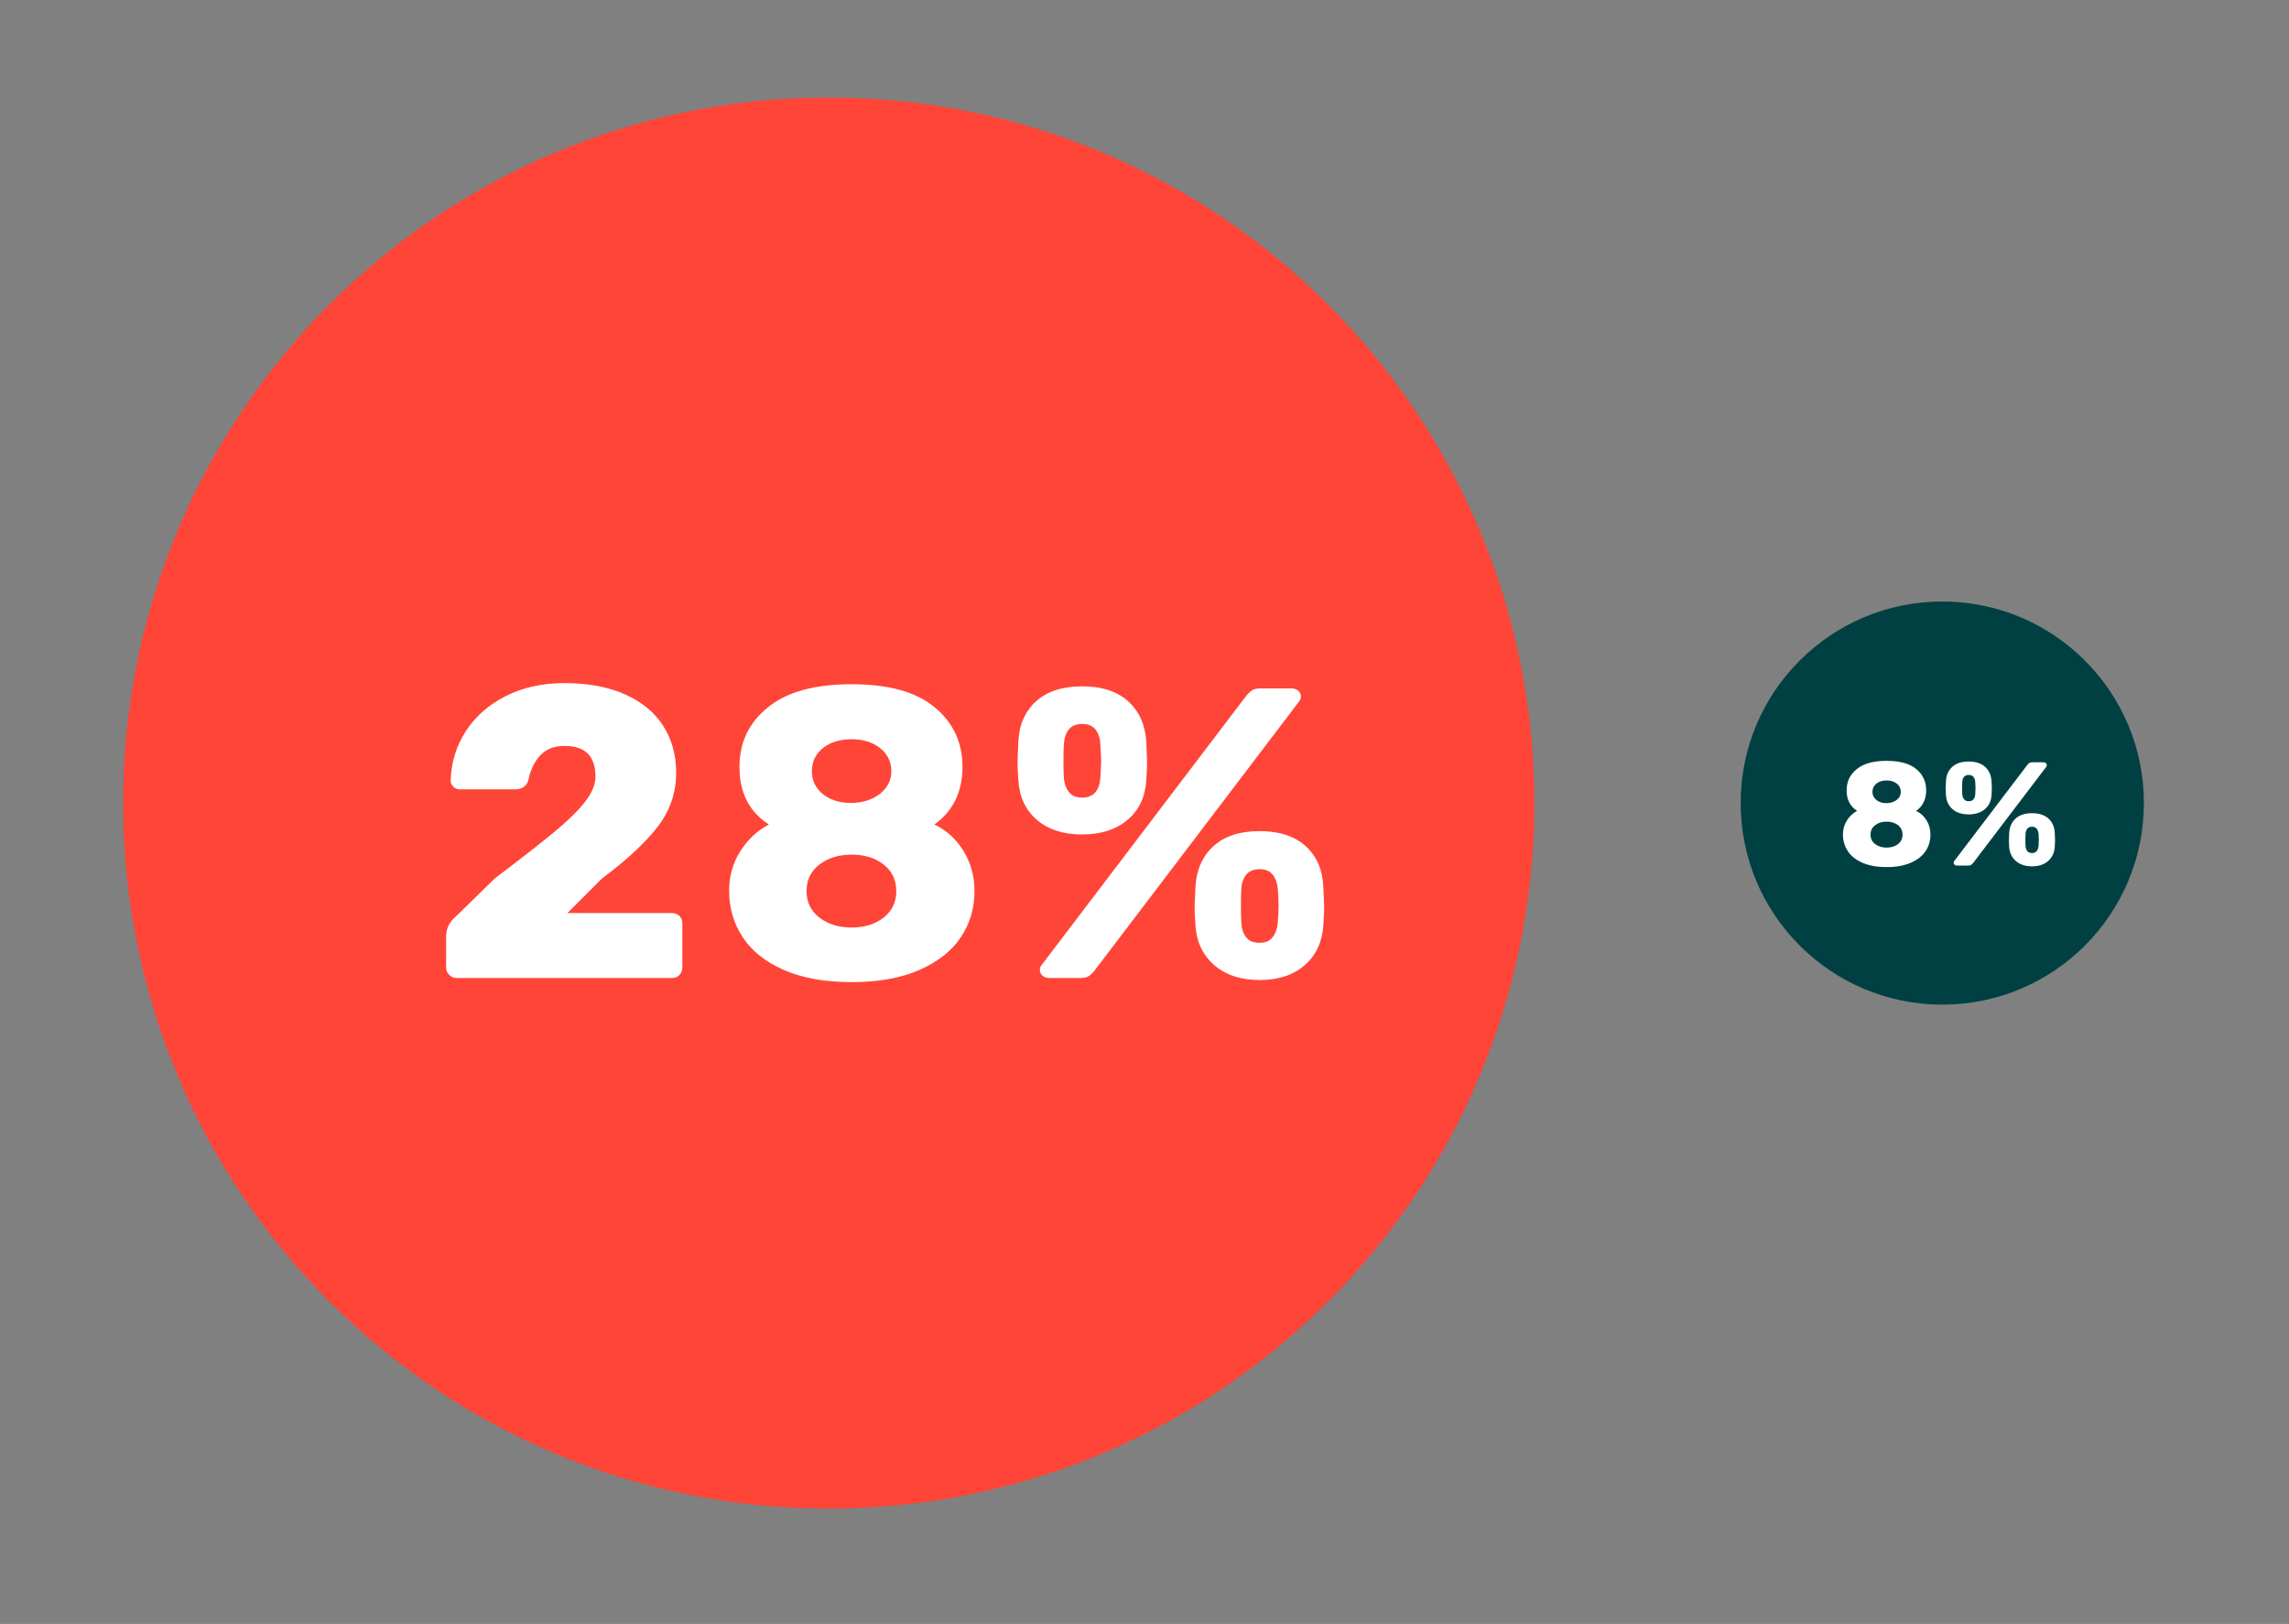 <?xml version="1.0" encoding="UTF-8"?><svg id="Layer_1" xmlns="http://www.w3.org/2000/svg" xmlns:xlink="http://www.w3.org/1999/xlink" viewBox="0 0 642.71 456.05"><rect x="0" y="0" width="642.71" height="456.05" fill="#808080" stroke="none"/><defs><style>.cls-1{fill:none;}.cls-2{fill:#004042;}.cls-3{fill:#fff;}.cls-4{fill:#ff4538;}.cls-5{clip-path:url(#clippath-1);}</style><clipPath id="clippath-1"><rect class="cls-1" x="34.56" y="27.39" width="642.29" height="396.26"/></clipPath></defs><g class="cls-5"><path class="cls-2" d="m545.36,282.13c31.27,0,56.61-25.34,56.61-56.61s-25.34-56.6-56.61-56.6-56.61,25.34-56.61,56.6,25.34,56.61,56.61,56.61"/><path class="cls-4" d="m232.69,423.65c109.42,0,198.13-88.71,198.13-198.13S342.11,27.39,232.69,27.39,34.56,116.09,34.56,225.52s88.71,198.13,198.13,198.13"/></g><path class="cls-3" d="m126.13,273.78c-.58-.58-.87-1.26-.87-2.03v-8.71c0-2.32.97-4.26,2.9-5.81l10.8-10.57c7.36-5.58,12.92-9.91,16.67-13.01,3.76-3.1,6.62-5.91,8.6-8.42,1.97-2.52,2.96-4.9,2.96-7.15,0-5.73-2.87-8.6-8.6-8.6-3.02,0-5.34.91-6.97,2.73-1.63,1.82-2.71,4.09-3.25,6.8-.46,1.78-1.78,2.67-3.95,2.67h-15.34c-.7,0-1.3-.25-1.8-.75-.5-.5-.75-1.06-.75-1.68.15-5.11,1.57-9.74,4.24-13.88,2.67-4.14,6.41-7.44,11.21-9.88,4.8-2.44,10.34-3.66,16.61-3.66s12.12,1.04,16.85,3.14c4.72,2.09,8.31,5.04,10.75,8.83,2.44,3.8,3.66,8.21,3.66,13.24,0,5.58-1.72,10.61-5.17,15.1-3.45,4.49-8.7,9.37-15.74,14.64l-9.64,9.64h29.39c.85,0,1.55.27,2.09.81.54.54.81,1.24.81,2.09v12.43c0,.77-.27,1.45-.81,2.03-.54.58-1.24.87-2.09.87h-60.53c-.78,0-1.45-.29-2.03-.87Z"/><path class="cls-3" d="m220.06,272.38c-5.19-2.28-9.04-5.36-11.56-9.24-2.52-3.87-3.78-8.21-3.78-13.01,0-4.03,1.03-7.69,3.08-10.98,2.05-3.29,4.74-5.83,8.08-7.61-5.5-3.56-8.25-8.91-8.25-16.03s2.65-12.51,7.96-16.85c5.3-4.34,13.15-6.51,23.53-6.51s18.07,2.15,23.29,6.45,7.84,9.9,7.84,16.79-2.63,12.43-7.9,16.15c3.41,1.63,6.14,4.11,8.19,7.44,2.05,3.33,3.08,7.09,3.08,11.27,0,4.8-1.28,9.12-3.83,12.95-2.56,3.83-6.43,6.9-11.62,9.18-5.19,2.28-11.54,3.43-19.05,3.43s-13.87-1.14-19.05-3.43Zm28.06-14.7c2.36-1.86,3.54-4.34,3.54-7.44s-1.18-5.58-3.54-7.44c-2.36-1.86-5.36-2.79-9-2.79s-6.66.93-9.06,2.79c-2.4,1.86-3.6,4.34-3.6,7.44s1.2,5.58,3.6,7.44c2.4,1.86,5.42,2.79,9.06,2.79s6.64-.93,9-2.79Zm-.99-34.8c2.09-1.66,3.14-3.78,3.14-6.33s-1.04-4.78-3.14-6.45c-2.09-1.67-4.76-2.5-8.02-2.5s-6.02.83-8.07,2.5c-2.05,1.67-3.08,3.82-3.08,6.45s1.03,4.78,3.08,6.45c2.05,1.67,4.74,2.5,8.07,2.5,3.25-.08,5.93-.95,8.02-2.61Z"/><path class="cls-3" d="m291.17,230.27c-3.18-2.71-4.92-6.39-5.23-11.04-.16-2.32-.23-3.95-.23-4.88,0-1.01.08-3.06.23-6.16.23-4.72,1.9-8.48,5-11.27,3.1-2.79,7.4-4.18,12.9-4.18s9.8,1.39,12.9,4.18c3.1,2.79,4.8,6.55,5.11,11.27.15,3.1.23,5.15.23,6.16,0,.93-.08,2.56-.23,4.88-.31,4.65-2.07,8.33-5.29,11.04-3.21,2.71-7.46,4.07-12.72,4.07s-9.49-1.35-12.66-4.07Zm1.57,43.74c-.5-.42-.76-.99-.76-1.68,0-.46.15-.89.46-1.28l57.39-75.52c.62-.77,1.2-1.34,1.74-1.68.54-.35,1.32-.52,2.32-.52h8.71c.77,0,1.41.21,1.92.64.5.43.75.99.75,1.68,0,.46-.16.89-.46,1.28l-57.39,75.52c-.62.77-1.2,1.34-1.74,1.68-.54.35-1.32.52-2.32.52h-8.71c-.78,0-1.41-.21-1.92-.64Zm14.87-51.59c.81-1.04,1.26-2.34,1.34-3.89.15-2.32.23-3.95.23-4.88,0-1.01-.08-2.59-.23-4.76-.08-1.63-.52-2.96-1.34-4.01s-2.07-1.57-3.78-1.57c-3.1,0-4.8,1.86-5.11,5.58-.08,1.09-.12,2.67-.12,4.76s.04,3.72.12,4.88c.15,1.63.64,2.94,1.45,3.95.81,1.01,2.03,1.51,3.66,1.51s2.96-.52,3.78-1.57Zm33.34,48.62c-3.21-2.79-4.98-6.51-5.29-11.15-.16-2.32-.23-3.95-.23-4.88s.08-2.94.23-6.04c.31-4.8,2.01-8.6,5.11-11.39,3.1-2.79,7.4-4.18,12.9-4.18s9.8,1.39,12.9,4.18c3.1,2.79,4.76,6.58,5,11.39.15,3.1.23,5.11.23,6.04s-.08,2.56-.23,4.88c-.31,4.65-2.05,8.37-5.23,11.15-3.18,2.79-7.4,4.18-12.66,4.18s-9.51-1.39-12.72-4.18Zm16.38-7.84c.81-1.04,1.3-2.38,1.45-4.01.15-2.32.23-3.95.23-4.88,0-1.01-.08-2.59-.23-4.76-.16-1.63-.64-2.94-1.45-3.95-.81-1.01-2.03-1.51-3.66-1.51s-2.96.52-3.78,1.57c-.81,1.04-1.26,2.34-1.34,3.89-.08,1.09-.12,2.67-.12,4.76s.04,3.72.12,4.88c.08,1.63.52,2.96,1.34,4.01.81,1.05,2.07,1.57,3.78,1.57s2.85-.52,3.66-1.57Z"/><path class="cls-3" d="m522.93,242.28c-1.85-.81-3.23-1.91-4.12-3.29s-1.35-2.93-1.35-4.64c0-1.44.37-2.74,1.1-3.92.73-1.17,1.69-2.08,2.88-2.71-1.96-1.27-2.94-3.18-2.94-5.72s.95-4.46,2.84-6.01c1.89-1.55,4.69-2.32,8.39-2.32s6.45.77,8.31,2.3c1.87,1.53,2.8,3.53,2.8,5.99s-.94,4.44-2.82,5.76c1.22.58,2.19,1.46,2.92,2.65.73,1.19,1.1,2.53,1.1,4.02,0,1.71-.46,3.25-1.37,4.62s-2.29,2.46-4.15,3.27c-1.85.82-4.12,1.22-6.8,1.22s-4.95-.41-6.8-1.22Zm10.01-5.24c.84-.66,1.26-1.55,1.26-2.65s-.42-1.99-1.26-2.65-1.91-1-3.21-1-2.38.33-3.23,1c-.86.66-1.29,1.55-1.29,2.65s.43,1.99,1.29,2.65c.86.66,1.93.99,3.23.99s2.37-.33,3.21-.99Zm-.35-12.42c.75-.59,1.12-1.35,1.12-2.26s-.37-1.71-1.12-2.3c-.75-.59-1.7-.89-2.86-.89s-2.15.3-2.88.89c-.73.59-1.1,1.36-1.1,2.3s.37,1.71,1.1,2.3,1.69.89,2.88.89c1.16-.03,2.11-.34,2.86-.93Z"/><path class="cls-3" d="m548.26,227.25c-1.13-.97-1.76-2.28-1.87-3.94-.06-.83-.08-1.41-.08-1.74,0-.36.03-1.09.08-2.2.08-1.68.68-3.03,1.78-4.02,1.1-1,2.64-1.49,4.6-1.49s3.5.5,4.6,1.49,1.71,2.34,1.82,4.02c.06,1.11.08,1.84.08,2.2,0,.33-.03.91-.08,1.74-.11,1.66-.74,2.97-1.89,3.94-1.15.97-2.66,1.45-4.54,1.45s-3.39-.48-4.52-1.45Zm.56,15.61c-.18-.15-.27-.35-.27-.6,0-.17.05-.32.17-.46l20.48-26.94c.22-.28.43-.48.62-.6s.47-.19.83-.19h3.11c.28,0,.5.08.68.23.18.15.27.35.27.6,0,.17-.06.32-.17.46l-20.48,26.94c-.22.28-.43.48-.62.6-.19.12-.47.19-.83.19h-3.11c-.28,0-.5-.08-.68-.23Zm5.31-18.41c.29-.37.45-.83.48-1.39.06-.83.08-1.41.08-1.74,0-.36-.03-.93-.08-1.7-.03-.58-.19-1.06-.48-1.43s-.74-.56-1.35-.56c-1.11,0-1.71.66-1.82,1.99-.03.39-.04.95-.04,1.7s.01,1.33.04,1.74c.05.58.23,1.05.52,1.41.29.36.72.54,1.31.54s1.06-.19,1.35-.56Zm11.9,17.35c-1.15-1-1.78-2.32-1.89-3.98-.06-.83-.08-1.41-.08-1.74s.03-1.05.08-2.16c.11-1.71.72-3.07,1.82-4.06s2.64-1.49,4.6-1.49,3.5.5,4.6,1.49c1.1,1,1.7,2.35,1.78,4.06.06,1.11.08,1.82.08,2.16s-.03.91-.08,1.74c-.11,1.66-.73,2.98-1.87,3.98-1.13,1-2.64,1.49-4.52,1.49s-3.39-.5-4.54-1.49Zm5.84-2.8c.29-.37.46-.85.52-1.43.05-.83.08-1.41.08-1.74,0-.36-.03-.93-.08-1.7-.06-.58-.23-1.05-.52-1.41s-.73-.54-1.31-.54c-.61,0-1.06.19-1.35.56-.29.37-.45.84-.48,1.39-.03.39-.04.95-.04,1.7s.01,1.33.04,1.74c.03.58.19,1.06.48,1.43.29.37.74.56,1.35.56s1.02-.19,1.31-.56Z"/></svg>